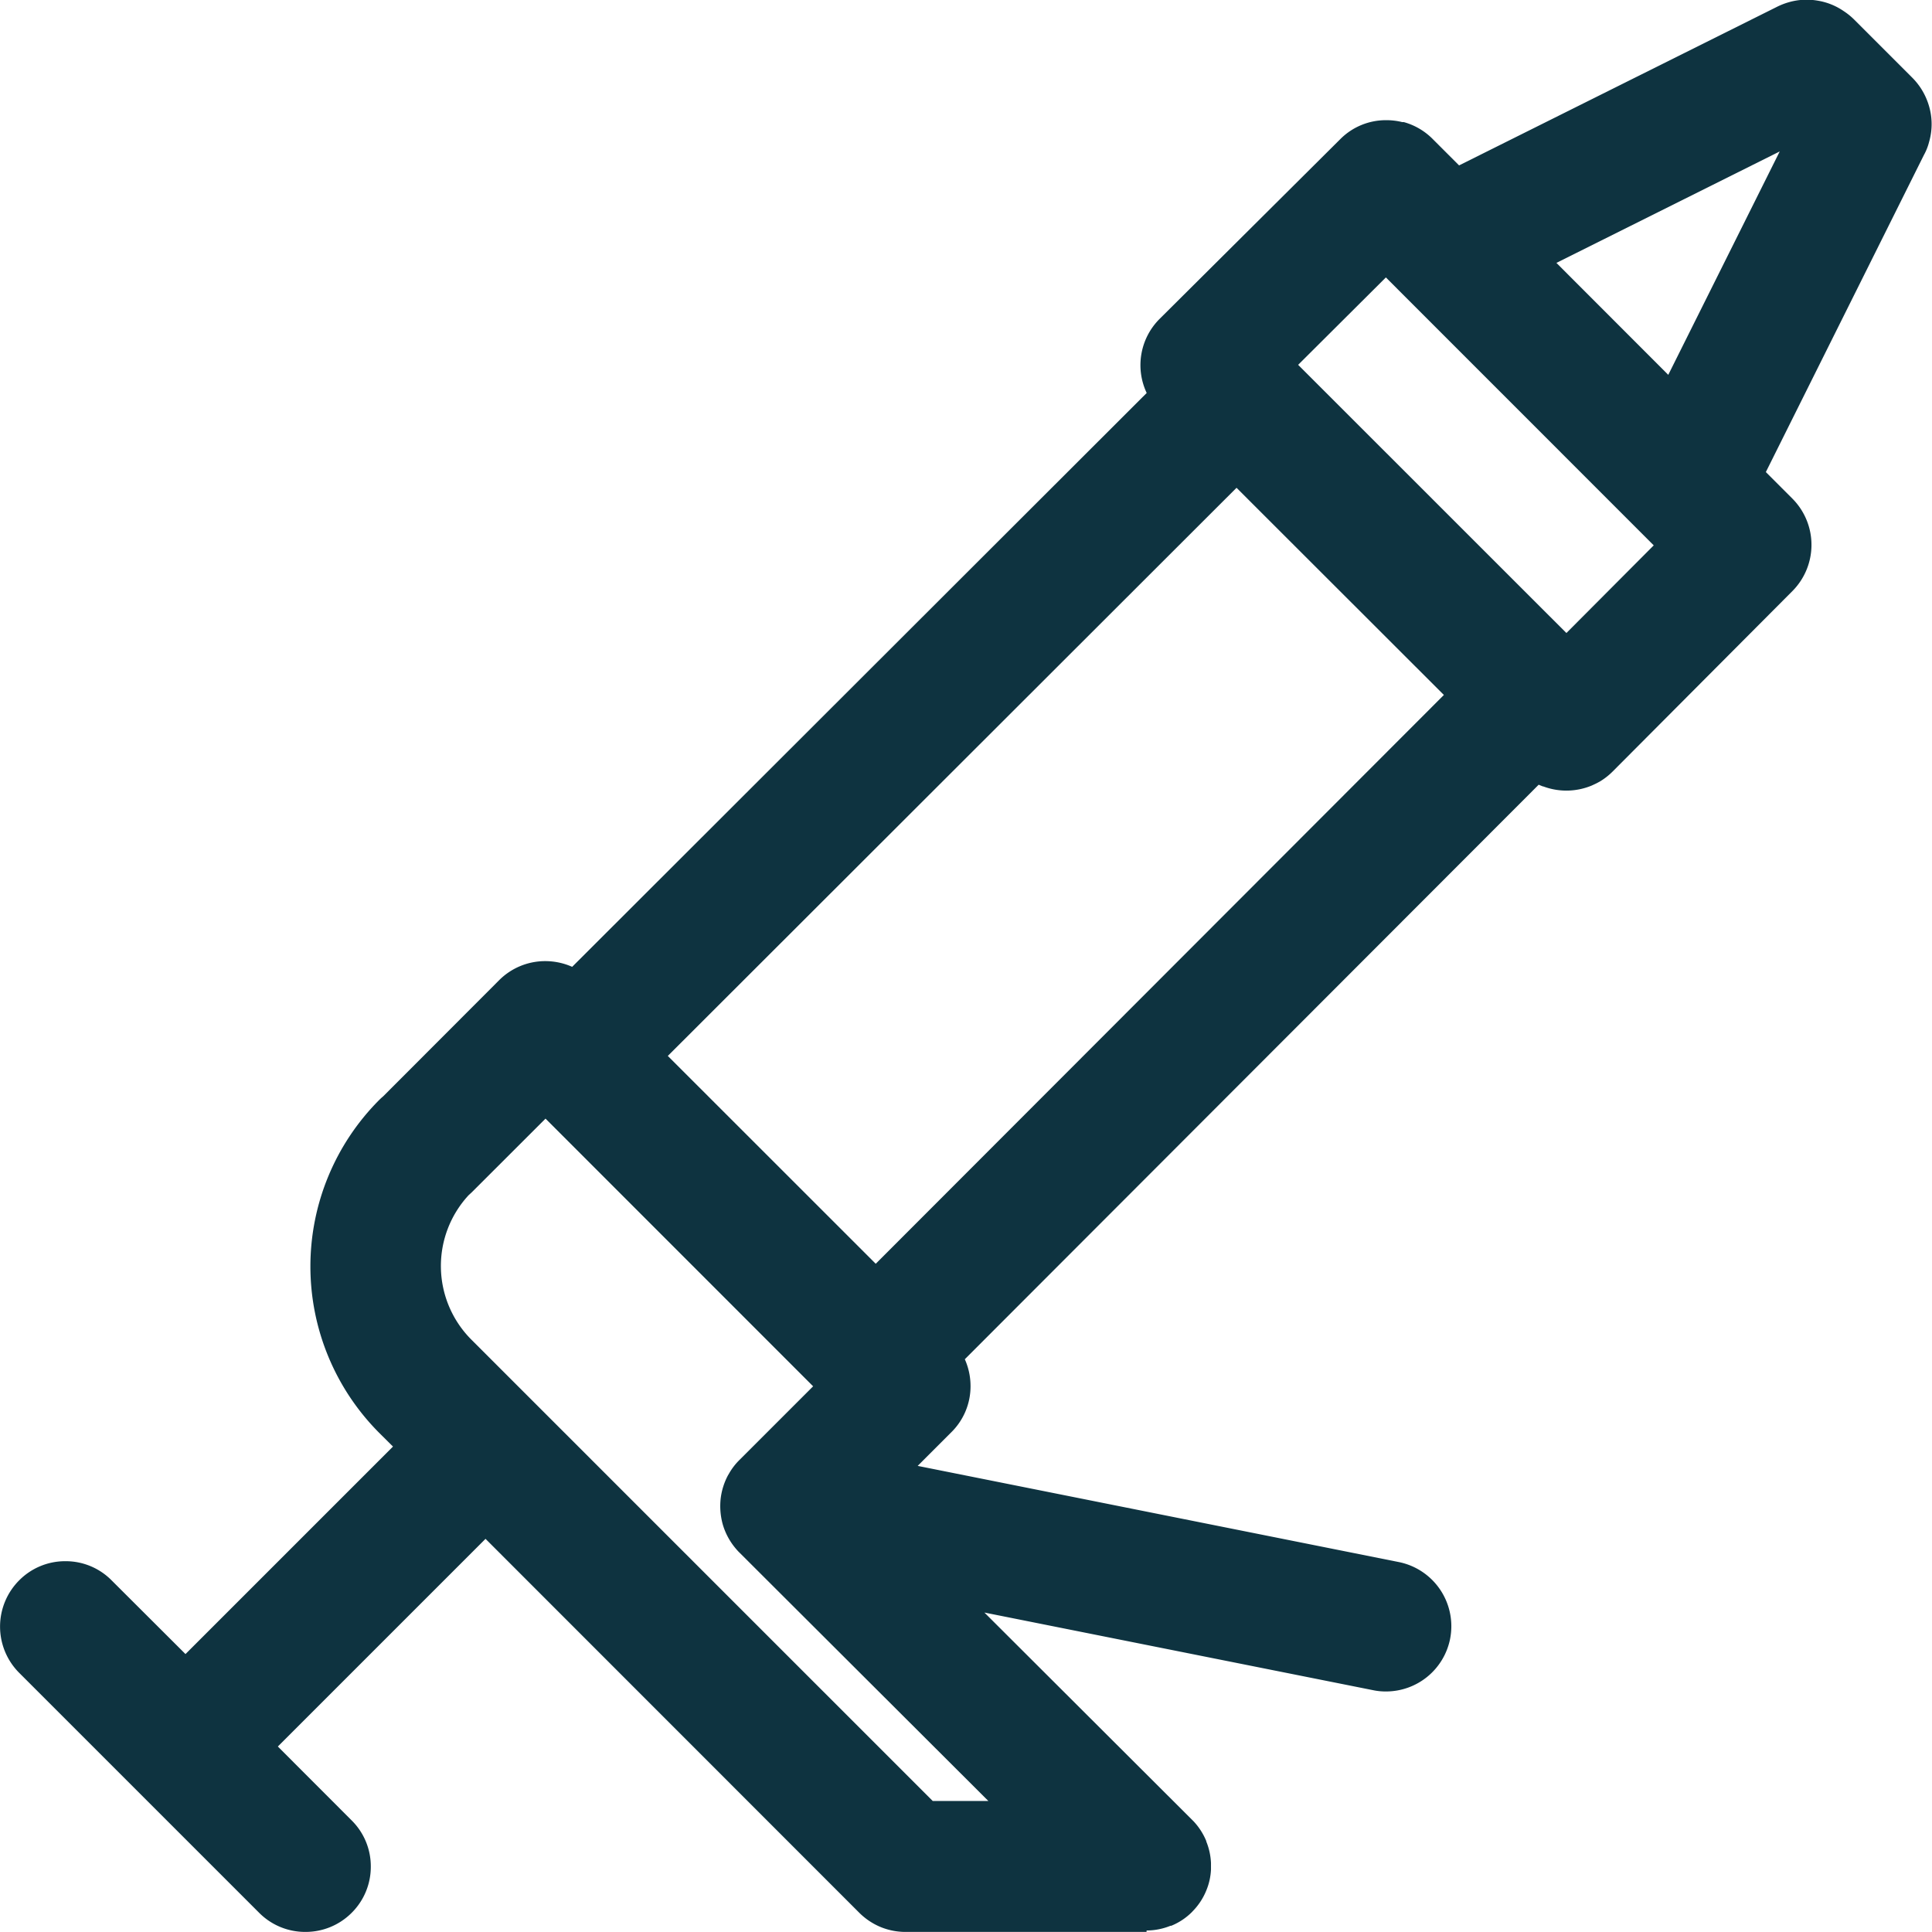 <svg xmlns="http://www.w3.org/2000/svg" width="22.988" height="22.987" viewBox="0 0 22.988 22.987"><path id="Union_38" data-name="Union 38" d="M-5322.358-746.013h-2.877a.781.781,0,0,1-.284-.057.788.788,0,0,1-.256-.17l-4.448-4.45-2.471,2.471.878.879a.768.768,0,0,1,.228.55.771.771,0,0,1-.228.55.773.773,0,0,1-.55.227.772.772,0,0,1-.55-.227l-2.856-2.856a.779.779,0,0,1,0-1.1.77.77,0,0,1,.551-.228.767.767,0,0,1,.549.228l.879.877,2.469-2.469-.165-.164a2.805,2.805,0,0,1,0-3.959c.015-.015.031-.03.047-.043l1.381-1.383a.774.774,0,0,1,.55-.227.785.785,0,0,1,.319.068l6.836-6.828a.777.777,0,0,1,.155-.883l2.15-2.139a.765.765,0,0,1,.545-.224.79.79,0,0,1,.17.018l.021.005.009,0,.01,0a.775.775,0,0,1,.342.2l.315.315,3.777-1.884a.807.807,0,0,1,.148-.058.762.762,0,0,1,.337-.019.761.761,0,0,1,.314.125.792.792,0,0,1,.124.1l.687.687a.8.8,0,0,1,.1.12.8.8,0,0,1,.126.318.761.761,0,0,1-.021.333.643.643,0,0,1-.061.154l-1.881,3.773.316.316a.78.78,0,0,1,0,1.1l-2.137,2.145a.784.784,0,0,1-.156.122l-.052.027-.043.02a.785.785,0,0,1-.577.01l-.005,0-.049-.02-6.828,6.836a.785.785,0,0,1,.068.319.767.767,0,0,1-.229.55l-.4.4,5.724,1.144a.779.779,0,0,1,.611.915.778.778,0,0,1-.762.625.728.728,0,0,1-.153-.015l-4.626-.924,2.47,2.465.018.018,0,0a.773.773,0,0,1,.152.236v.005a.768.768,0,0,1,.056.257v.061h0v.014a.736.736,0,0,1-.055.249.759.759,0,0,1-.161.247l0,0-.014.015a.746.746,0,0,1-.243.16l-.009,0a.764.764,0,0,1-.284.056Zm-8.029-8.8-.037.034a1.24,1.24,0,0,0,.03,1.716l.007.007,5.485,5.485h.662l-2.956-2.95a.593.593,0,0,1-.045-.048.788.788,0,0,1-.157-.285.814.814,0,0,1-.027-.316.784.784,0,0,1,.087-.276l.012-.02a.738.738,0,0,1,.13-.168l.871-.871-3.184-3.185Zm2.333-1.623,2.474,2.473,6.76-6.768-2.467-2.465Zm7.5-8.223,3.192,3.191,1.039-1.043-3.187-3.188Zm3.073-1.213,1.331,1.332,1.326-2.658Z" transform="translate(5336 769)" fill="#0e3340"></path></svg>